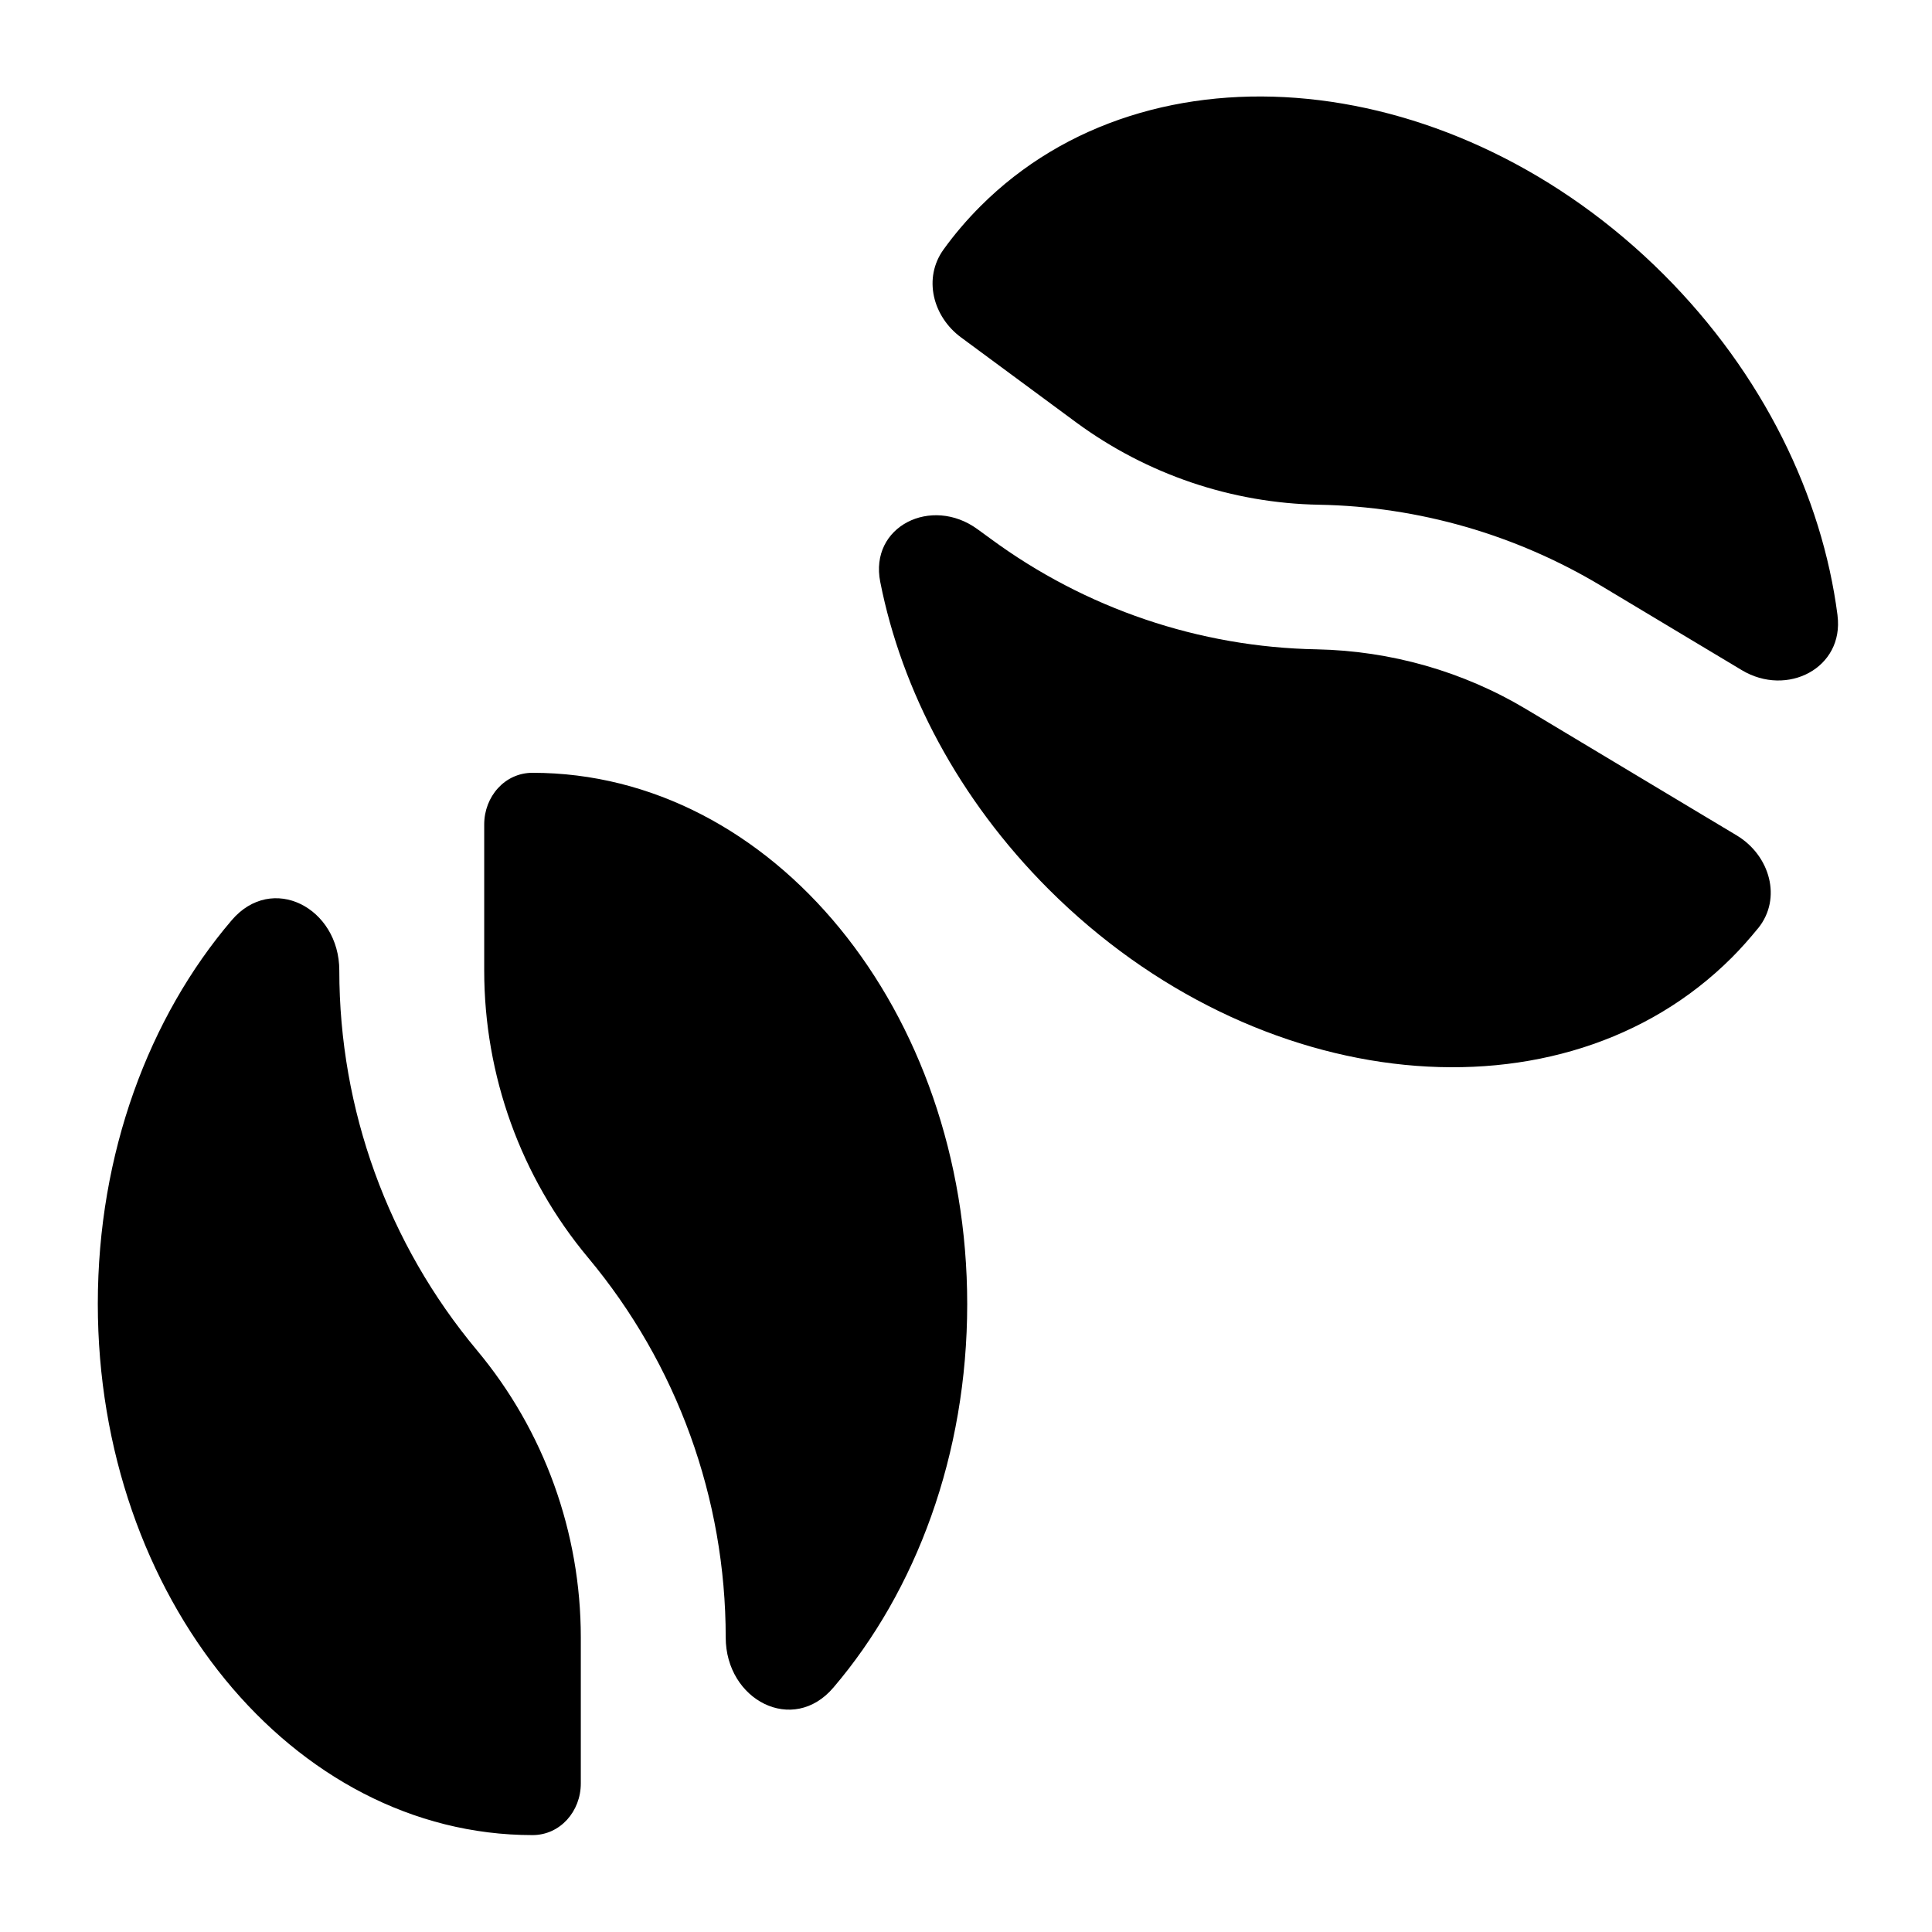<svg xmlns="http://www.w3.org/2000/svg" viewBox="0 0 640 640"><!--! Font Awesome Pro 7.1.0 by @fontawesome - https://fontawesome.com License - https://fontawesome.com/license (Commercial License) Copyright 2025 Fonticons, Inc. --><path fill="currentColor" d="M608.7 203.9C610.9 221.3 592 231 577 222L530.3 194C502.1 177.1 469.9 167.8 437 167.2C408 166.7 379.9 157.1 356.6 140L318.4 111.8C309 104.9 305.7 92.1 312.6 82.6C316.2 77.6 320.3 72.8 324.8 68.3C381 12.1 482.3 22.2 551.1 90.9C584.1 123.9 603.6 164.4 608.7 203.8zM582.3 307.6C579.6 310.9 576.7 314.2 573.7 317.2C517.5 373.4 416.2 363.3 347.4 294.6C317.5 264.7 298.7 228.7 291.6 192.8C287.9 174.3 308.6 164.2 323.8 175.3L328.2 178.5C359.6 201.6 397.3 214.4 436.2 215.1C460.7 215.6 484.7 222.4 505.7 235L575.4 276.8C586.3 283.4 590.4 297.6 582.4 307.5zM112.4 321.5C112.4 367.5 128.5 412 158 447.3C180.3 474 192.4 507.7 192.4 542.4L192.4 590.8C192.4 600 185.6 607.9 176.4 607.9C96.9 607.9 32.4 529.1 32.4 431.9C32.4 382 49.4 336.9 76.7 304.9C90.1 289.1 112.4 300.7 112.4 321.5zM160.4 273.1C160.4 263.9 167.2 256 176.4 256C255.9 256 320.4 334.8 320.4 432C320.4 481.9 303.4 527 276.1 559C262.7 574.8 240.4 563.2 240.4 542.4C240.4 496.4 224.3 451.9 194.8 416.6C172.5 389.9 160.4 356.2 160.4 321.5L160.4 273.1z"/></svg>